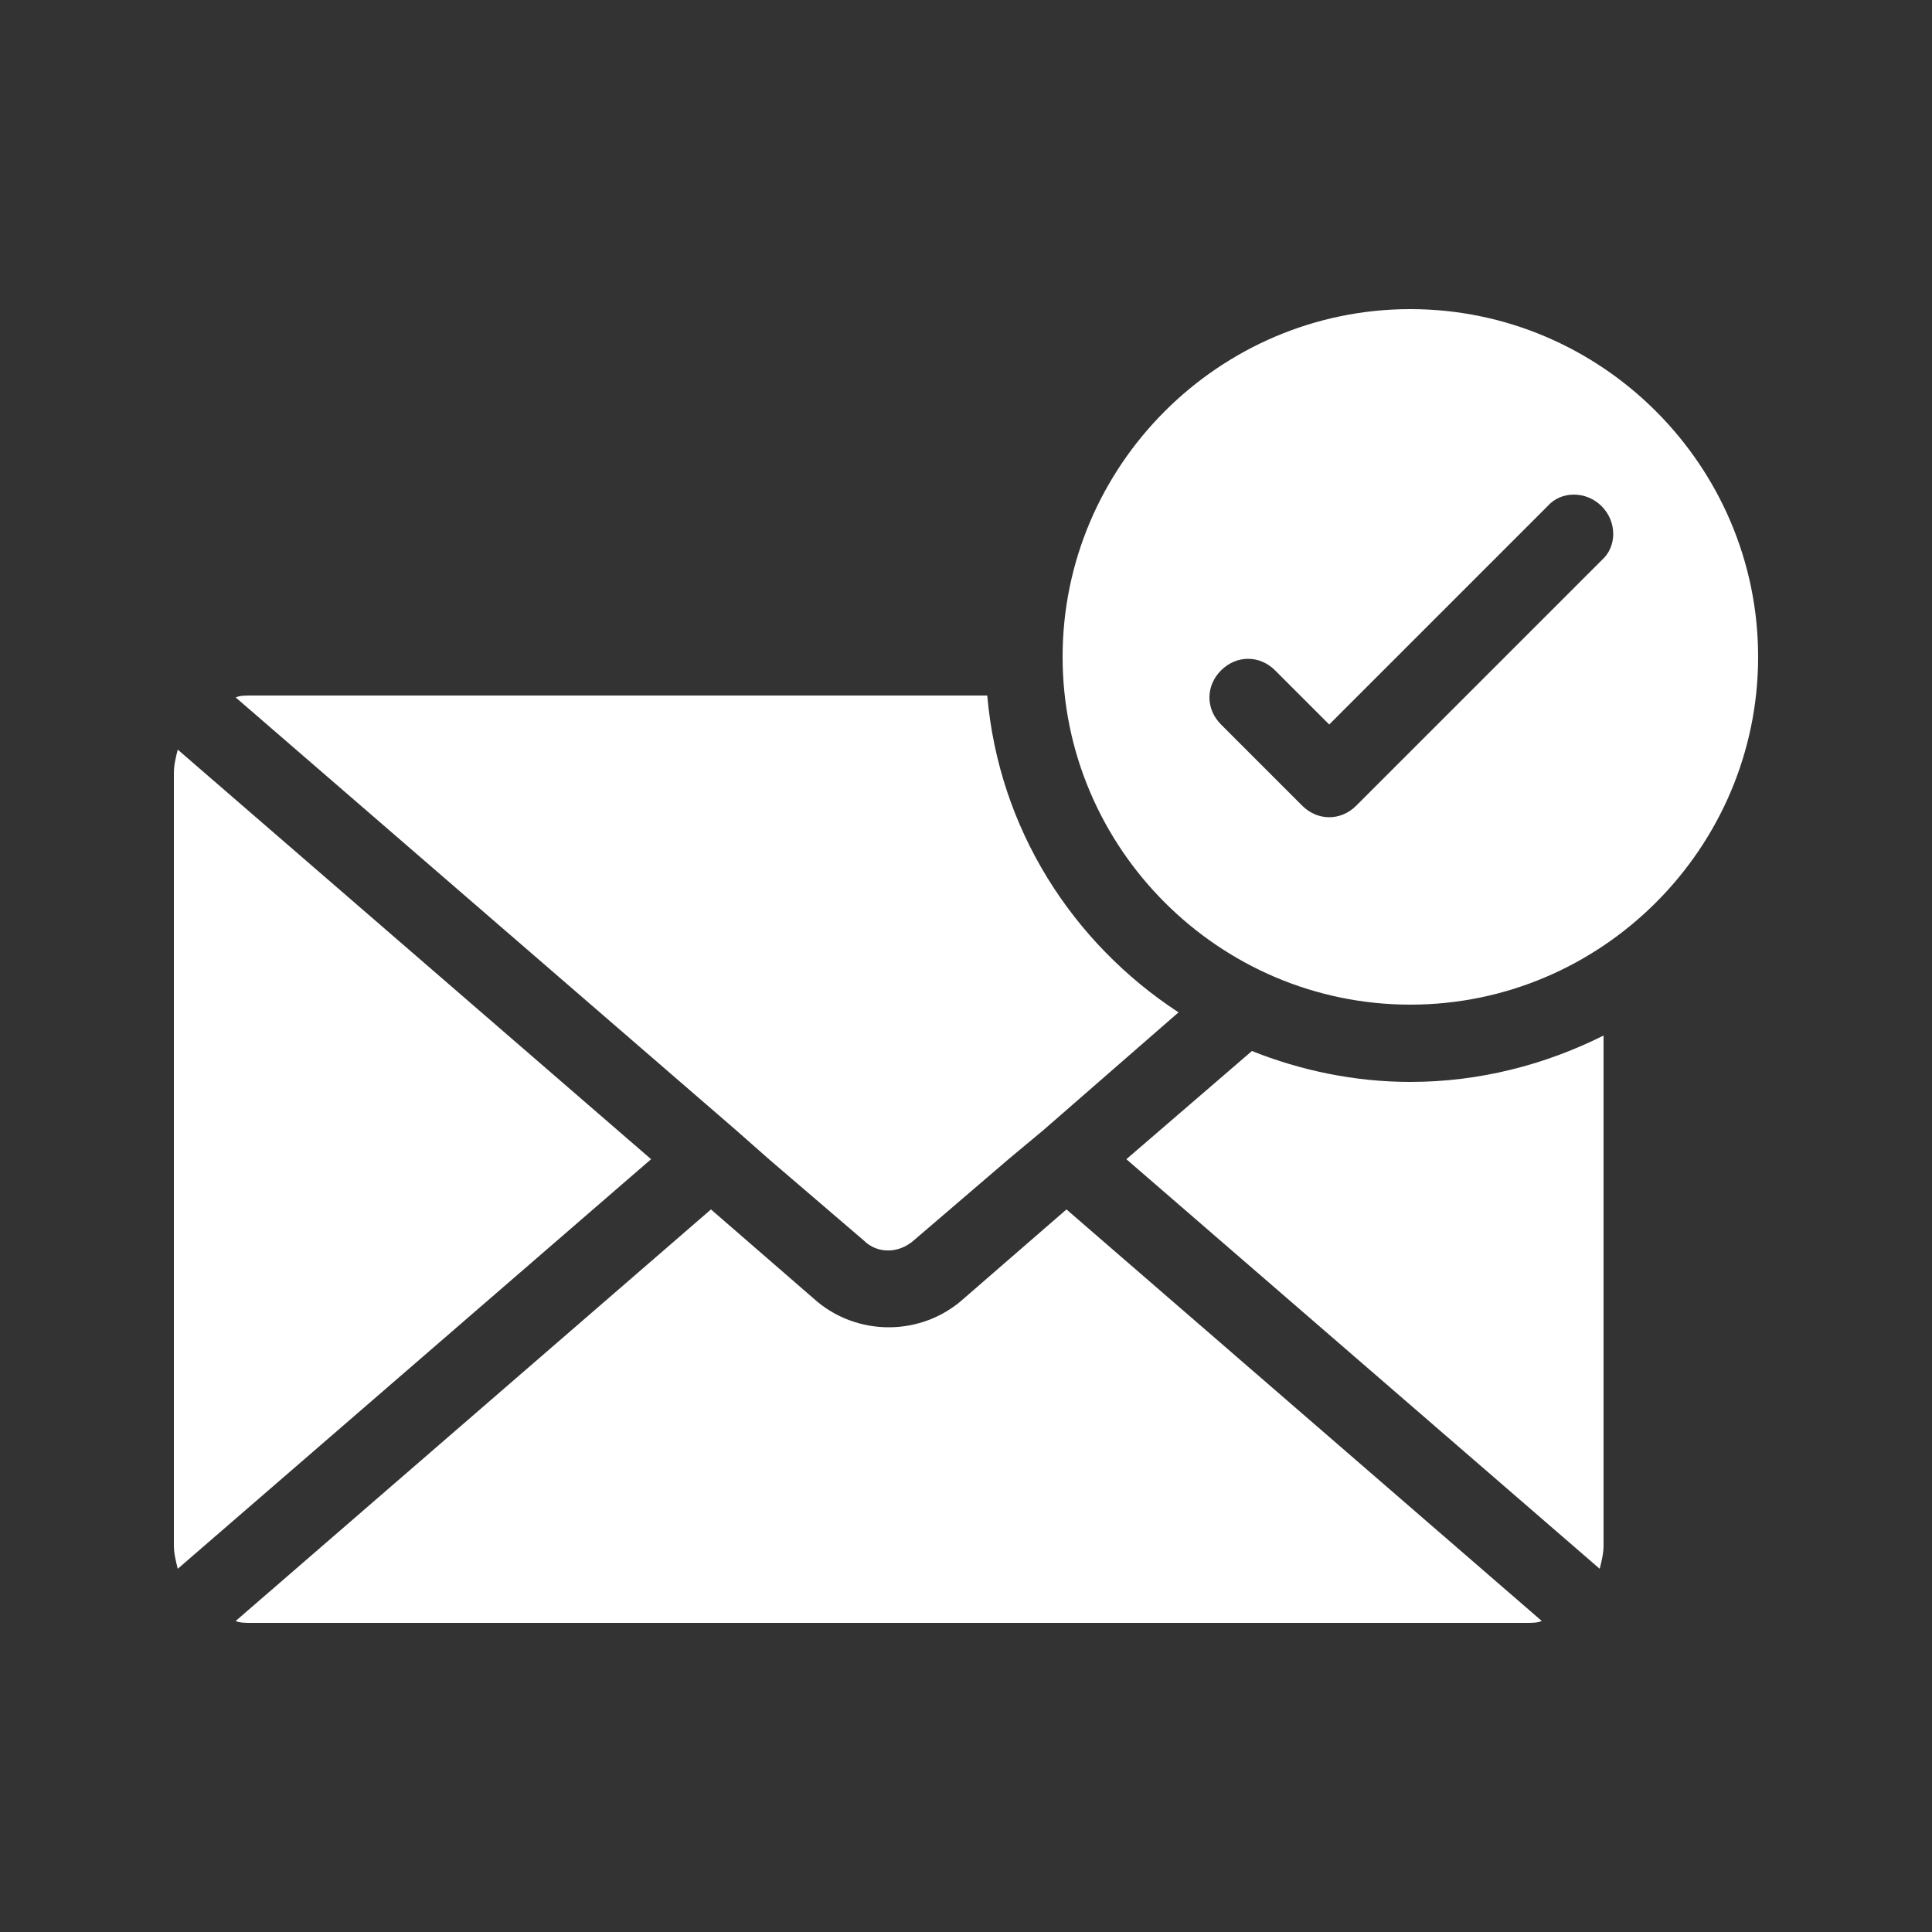 <?xml version="1.0" encoding="utf-8"?>
<!-- Generator: Adobe Illustrator 23.0.1, SVG Export Plug-In . SVG Version: 6.00 Build 0)  -->
<svg version="1.1" id="Layer_1" xmlns="http://www.w3.org/2000/svg" xmlns:xlink="http://www.w3.org/1999/xlink" x="0px" y="0px"
	 viewBox="0 0 100 100" fill="#fff" style="enable-background:new 0 0 100 100;" xml:space="preserve">
<rect x="0" y="0" width="100" height="100" fill="#333333" stroke="none"/>
<path d="M38.1,58.5L12.2,36.1C12.4,36,12.7,36,13,36h38.1c0.6,6.9,4.4,12.8,9.9,16.4l-7,6.1L52.2,60l-4.9,4.2
	c-0.8,0.7-1.9,0.7-2.6,0L39.8,60L38.1,58.5z M64.8,54.4L58.3,60l24.5,21.2c0.1-0.4,0.2-0.8,0.2-1.2V53.6c-3,1.5-6.4,2.4-10,2.4
	C70.1,56,67.3,55.4,64.8,54.4z M49.9,67.2c-1.1,1-2.5,1.5-3.9,1.5s-2.8-0.5-3.9-1.5l-5.3-4.6L12.2,83.9C12.4,84,12.7,84,13,84h66
	c0.3,0,0.6,0,0.8-0.1L55.2,62.6L49.9,67.2z M9.2,38.8C9.1,39.2,9,39.6,9,40v40c0,0.4,0.1,0.8,0.2,1.2L33.7,60L9.2,38.8z M91,34
	c0,9.9-8.1,18-18,18s-18-8.1-18-18s8.1-18,18-18S91,24.1,91,34z M82.9,26.2c-0.8-0.8-2.1-0.8-2.8,0l-4.2,4.2l-7.1,7.1l-2.8-2.8
	c-0.8-0.8-2-0.8-2.8,0c-0.8,0.8-0.8,2,0,2.8l4.2,4.2c0.4,0.4,0.9,0.6,1.4,0.6s1-0.2,1.4-0.6L82.9,29C83.7,28.3,83.7,27,82.9,26.2z"
	/>
</svg>
